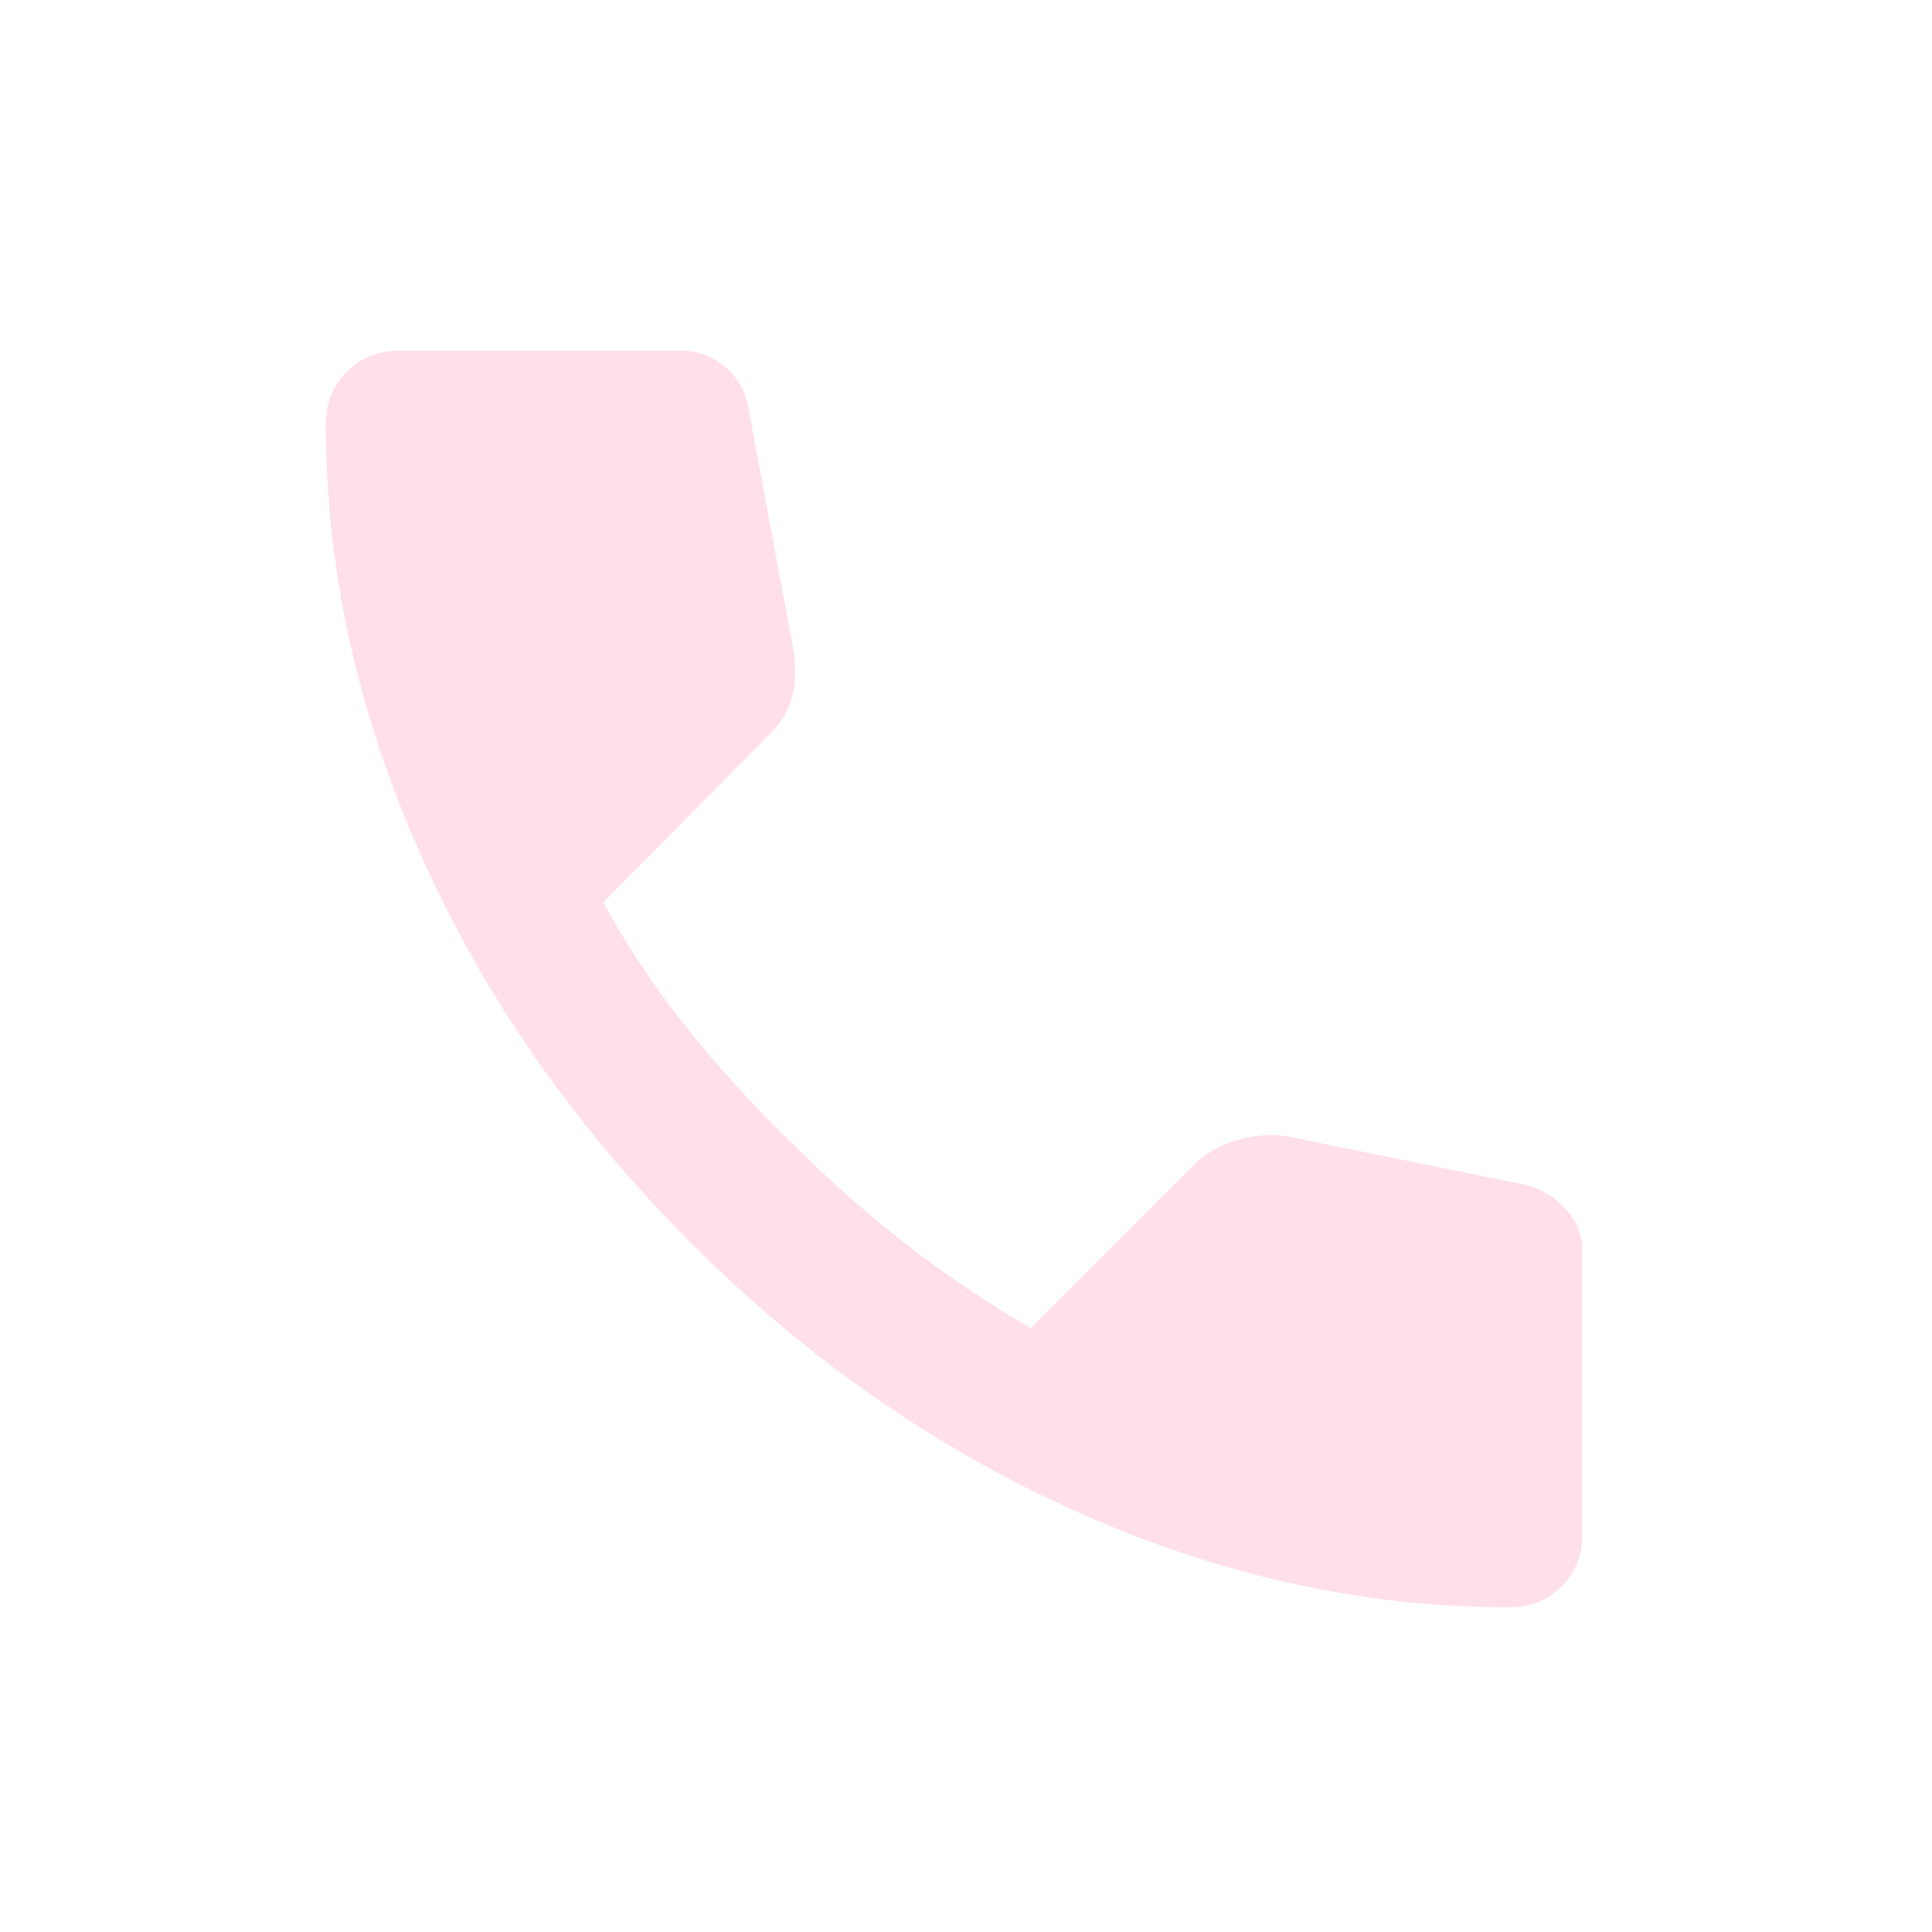 <svg width="41" height="41" viewBox="0 0 41 41" fill="none" xmlns="http://www.w3.org/2000/svg">
<g id="Frame 1116602335">
<path id="Vector" d="M32.025 34.11C28.939 34.11 25.889 33.437 22.877 32.092C19.865 30.747 17.124 28.839 14.655 26.369C12.186 23.899 10.278 21.158 8.933 18.147C7.588 15.136 6.915 12.086 6.914 8.999C6.914 8.554 7.062 8.184 7.359 7.888C7.655 7.592 8.025 7.443 8.47 7.443H14.47C14.815 7.443 15.124 7.561 15.396 7.796C15.667 8.031 15.828 8.309 15.877 8.629L16.84 13.814C16.889 14.209 16.877 14.542 16.803 14.814C16.729 15.085 16.593 15.32 16.395 15.517L12.803 19.147C13.297 20.061 13.883 20.943 14.562 21.794C15.24 22.646 15.987 23.467 16.803 24.258C17.568 25.024 18.371 25.734 19.21 26.389C20.05 27.043 20.939 27.642 21.877 28.184L25.358 24.703C25.581 24.48 25.871 24.314 26.23 24.203C26.588 24.093 26.94 24.062 27.284 24.11L32.395 25.147C32.741 25.246 33.025 25.425 33.247 25.685C33.47 25.945 33.581 26.235 33.581 26.555V32.554C33.581 32.999 33.433 33.369 33.136 33.666C32.84 33.962 32.47 34.11 32.025 34.11Z" fill="#FFDFEA"/>
</g>
</svg>
